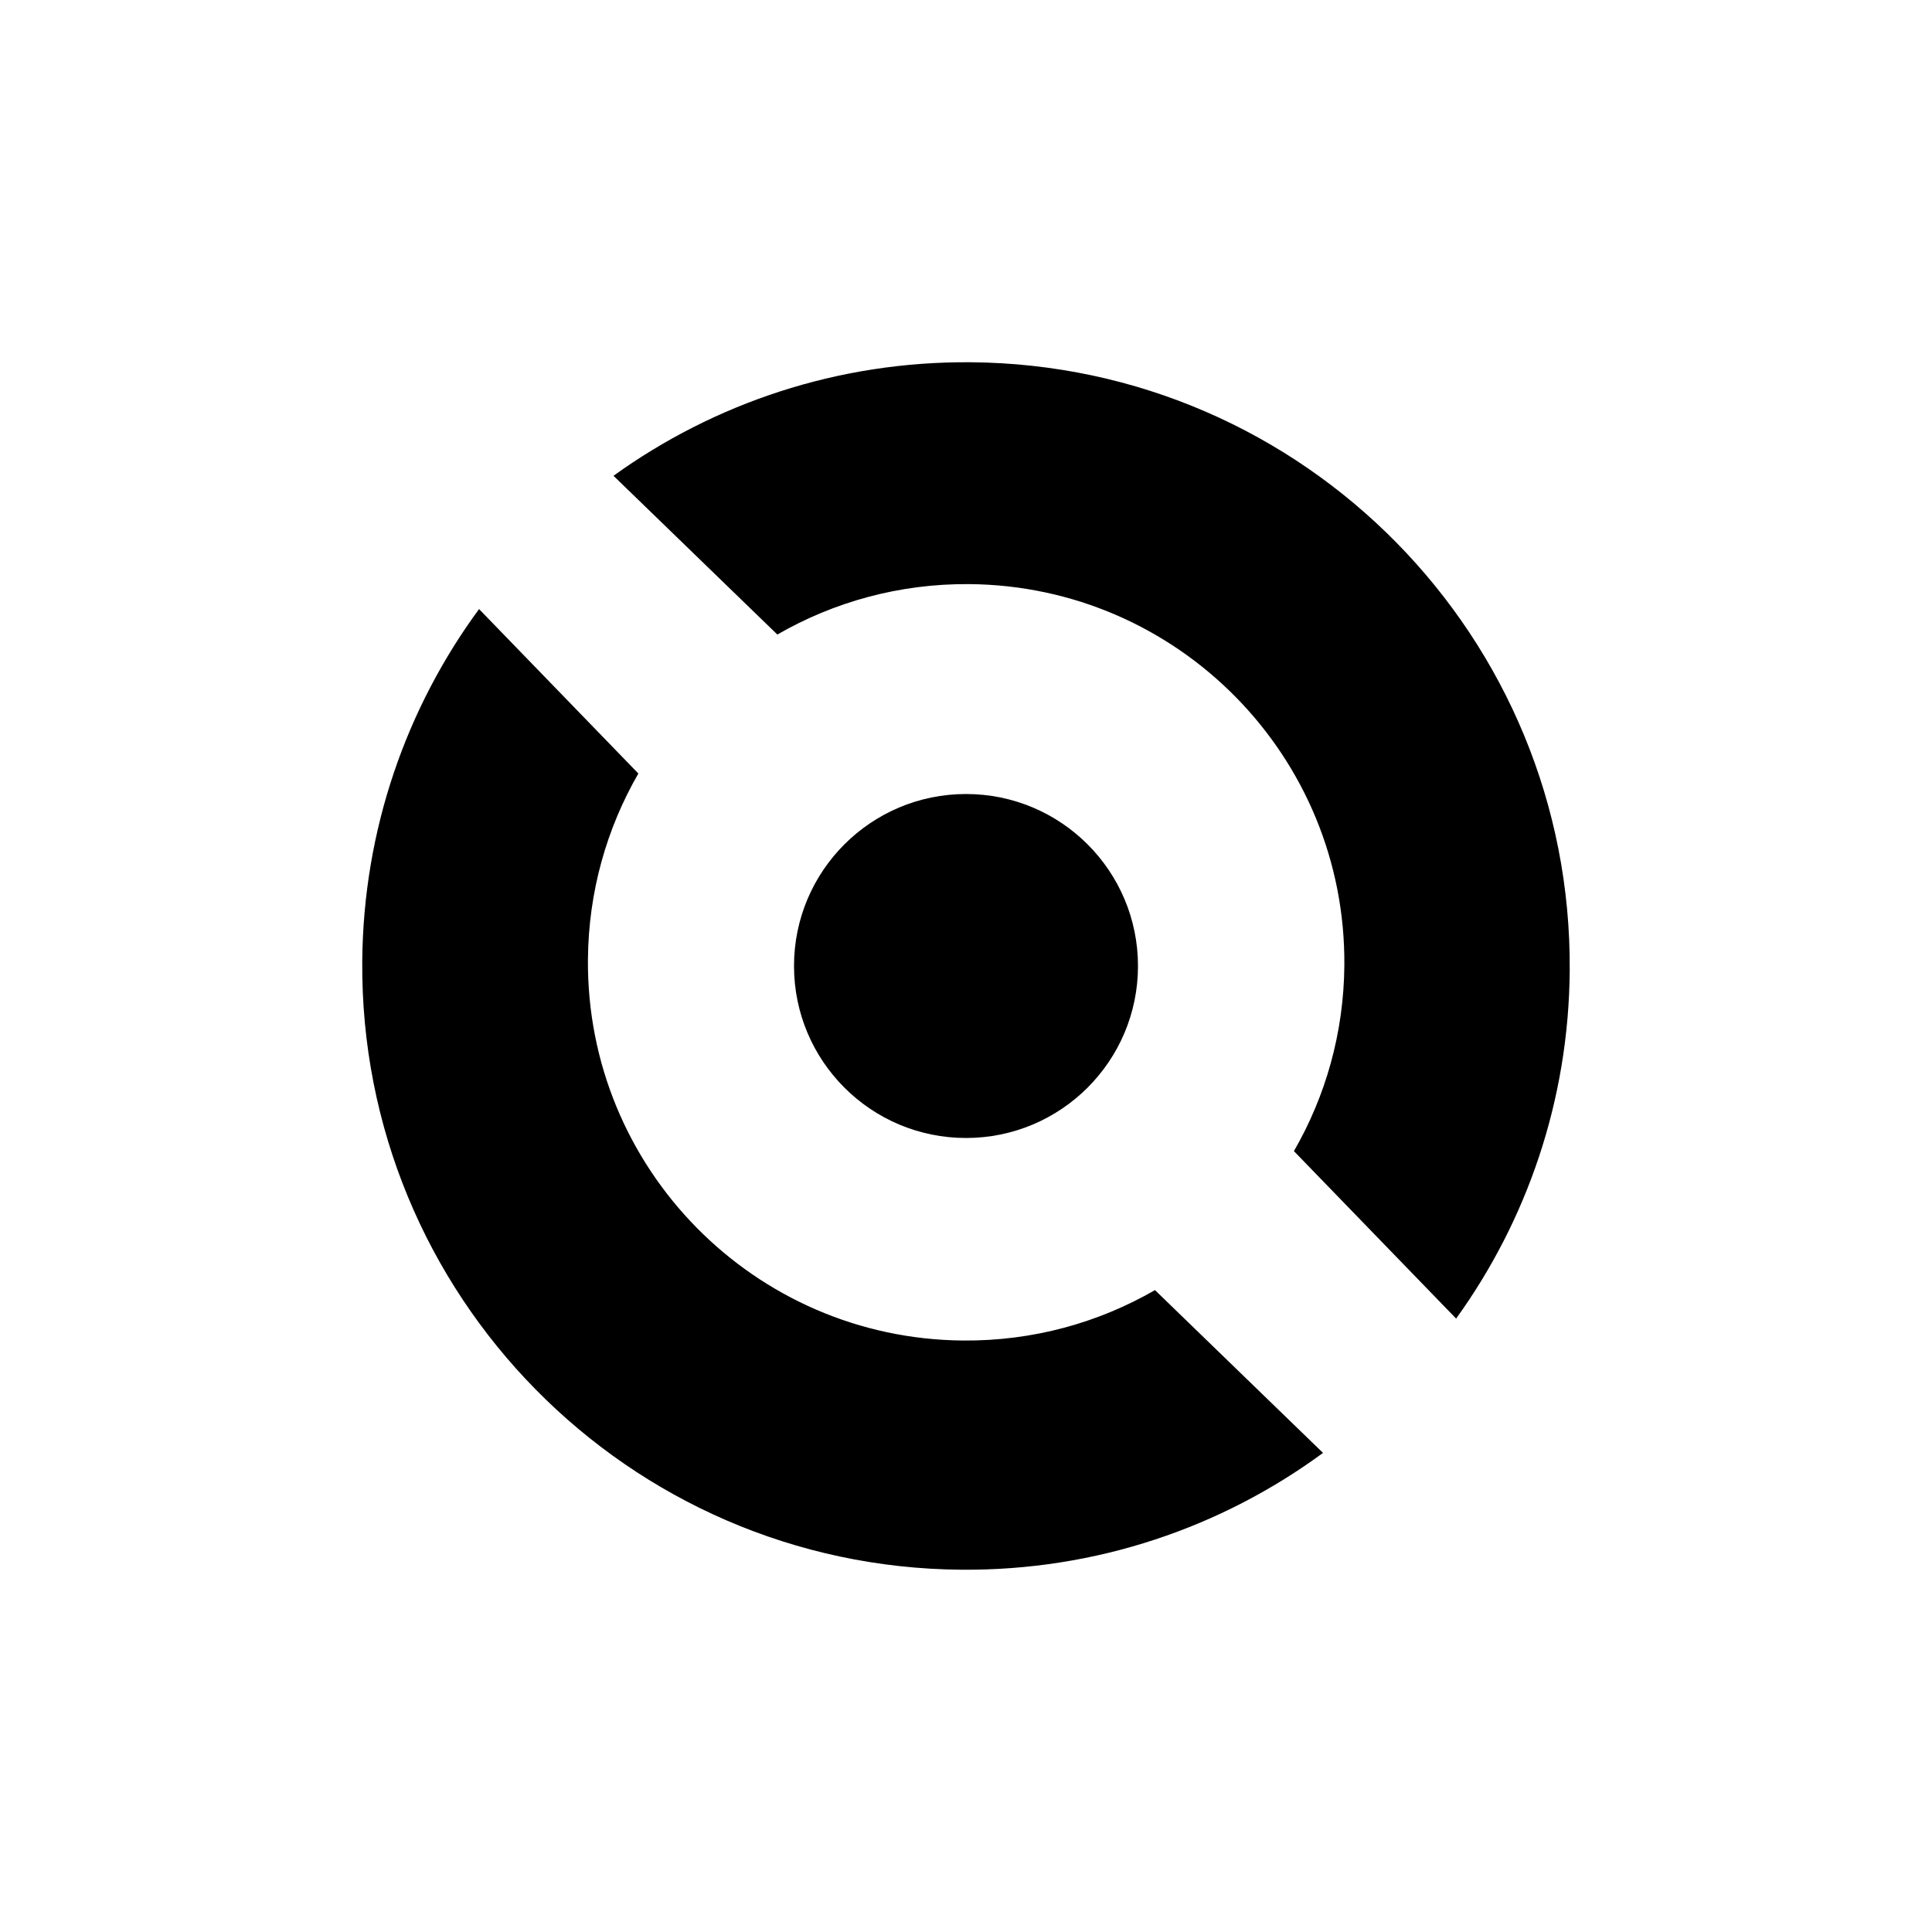 <svg viewBox="0 0 48 48" fill="none" xmlns="http://www.w3.org/2000/svg">
  <rect width="48" height="48" fill="white" />
  <path
    d="M24 28.273C26.36 28.273 28.273 26.36 28.273 24C28.273 21.64 26.36 19.727 24 19.727C21.64 19.727 19.727 21.64 19.727 24C19.727 26.36 21.64 28.273 24 28.273Z"
    fill="black" />
  <path
    d="M24.119 9C20.808 8.974 17.738 10.023 15.242 11.821L19.313 15.765C20.715 14.956 22.344 14.499 24.079 14.512C29.268 14.554 33.441 18.794 33.4 23.983C33.387 25.665 32.932 27.24 32.147 28.599L36.177 32.76C37.931 30.327 38.974 27.346 38.999 24.119C39.066 15.835 32.403 9.066 24.119 9ZM23.929 33.305C18.74 33.264 14.566 29.024 14.607 23.834C14.621 22.152 15.075 20.577 15.86 19.218L11.902 15.132C10.1 17.584 9.027 20.606 9 23.881C8.935 32.165 15.597 38.934 23.881 38.999C27.242 39.026 30.354 37.945 32.87 36.097L28.695 32.052C27.293 32.862 25.664 33.319 23.929 33.305Z"
    fill="black" />
</svg>
